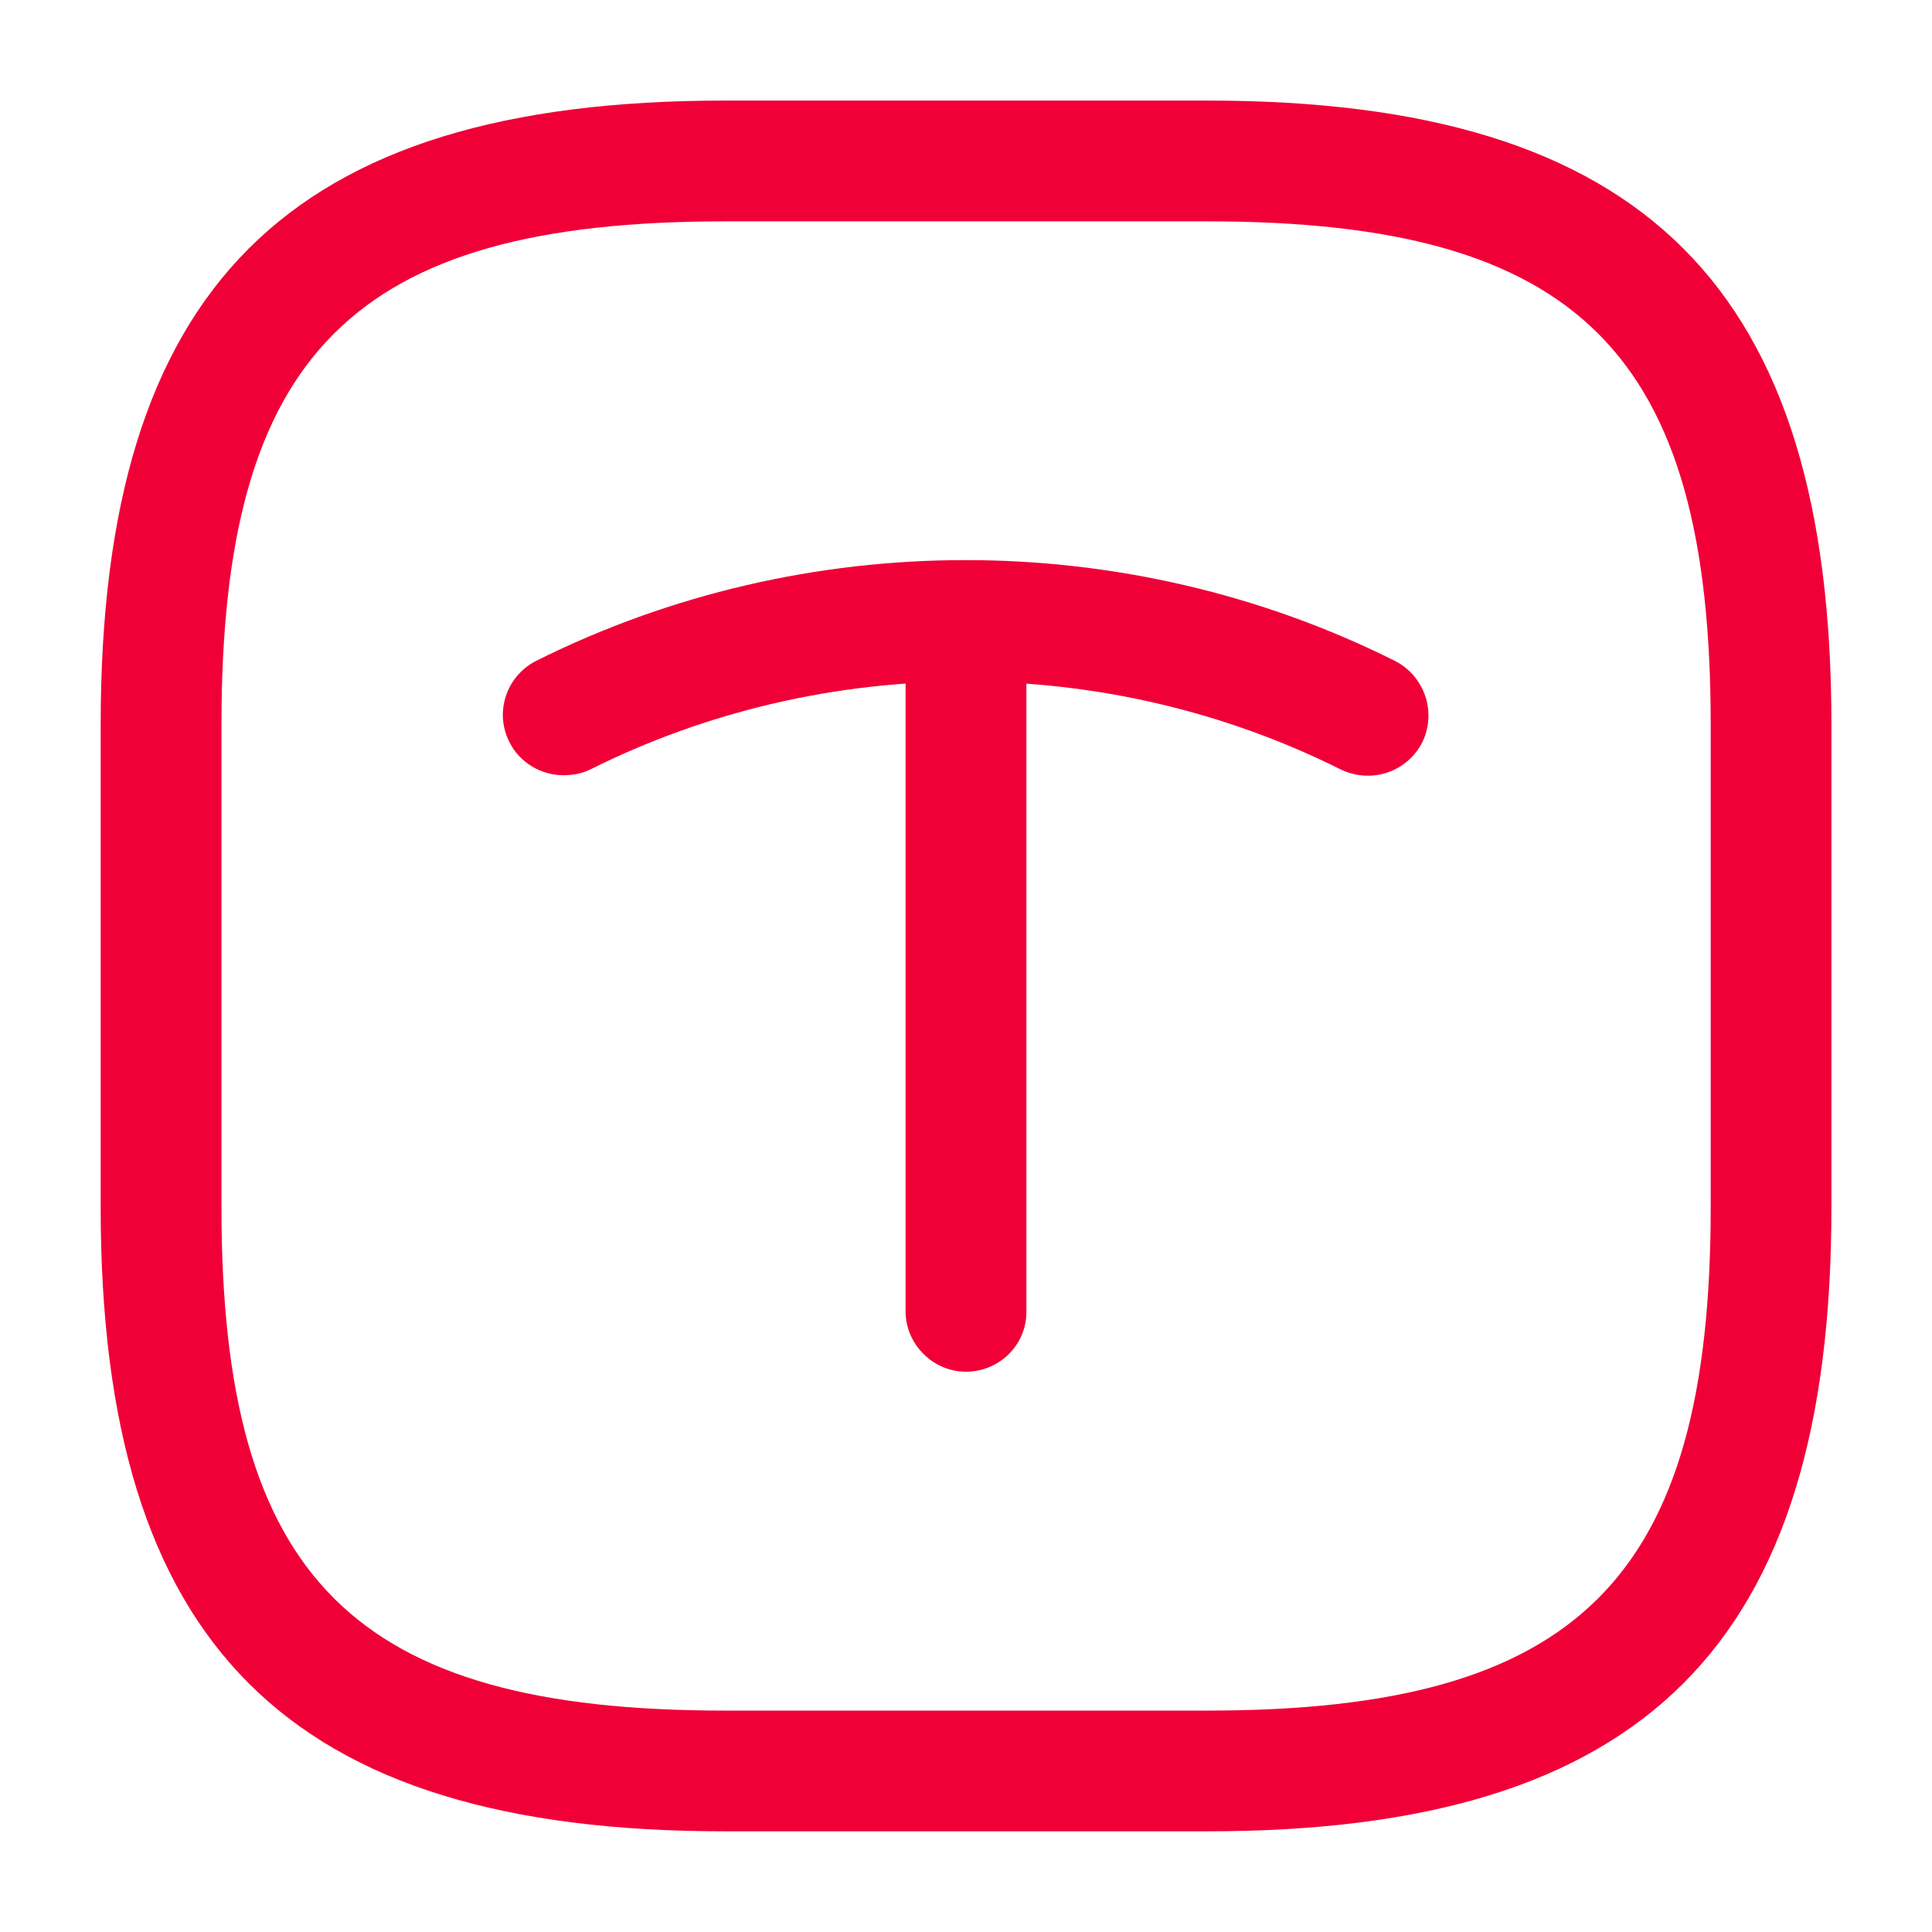 <svg width="35" height="35" viewBox="0 0 35 35" fill="none" xmlns="http://www.w3.org/2000/svg">
<path d="M21.876 33.176H13.126C5.208 33.176 1.824 29.793 1.824 21.874V13.124C1.824 5.206 5.208 1.822 13.126 1.822H21.876C29.795 1.822 33.178 5.206 33.178 13.124V21.874C33.178 29.793 29.795 33.176 21.876 33.176ZM13.126 4.01C6.403 4.01 4.012 6.401 4.012 13.124V21.874C4.012 28.597 6.403 30.989 13.126 30.989H21.876C28.599 30.989 30.991 28.597 30.991 21.874V13.124C30.991 6.401 28.599 4.01 21.876 4.01H13.126Z" fill="#F00037"/>
<path d="M10.207 14.044C9.813 14.044 9.419 13.825 9.23 13.446C8.953 12.906 9.171 12.25 9.711 11.973C14.582 9.538 20.401 9.538 25.271 11.973C25.811 12.25 26.03 12.906 25.767 13.446C25.49 13.986 24.848 14.204 24.294 13.942C20.036 11.813 14.946 11.813 10.688 13.942C10.542 14.015 10.367 14.044 10.207 14.044Z" fill="#F00037"/>
<path d="M17.5 24.85C16.902 24.85 16.406 24.354 16.406 23.756V11.565C16.406 10.966 16.902 10.471 17.5 10.471C18.098 10.471 18.594 10.966 18.594 11.565V23.771C18.594 24.369 18.098 24.85 17.5 24.85Z" fill="#F00037"/>
</svg>
